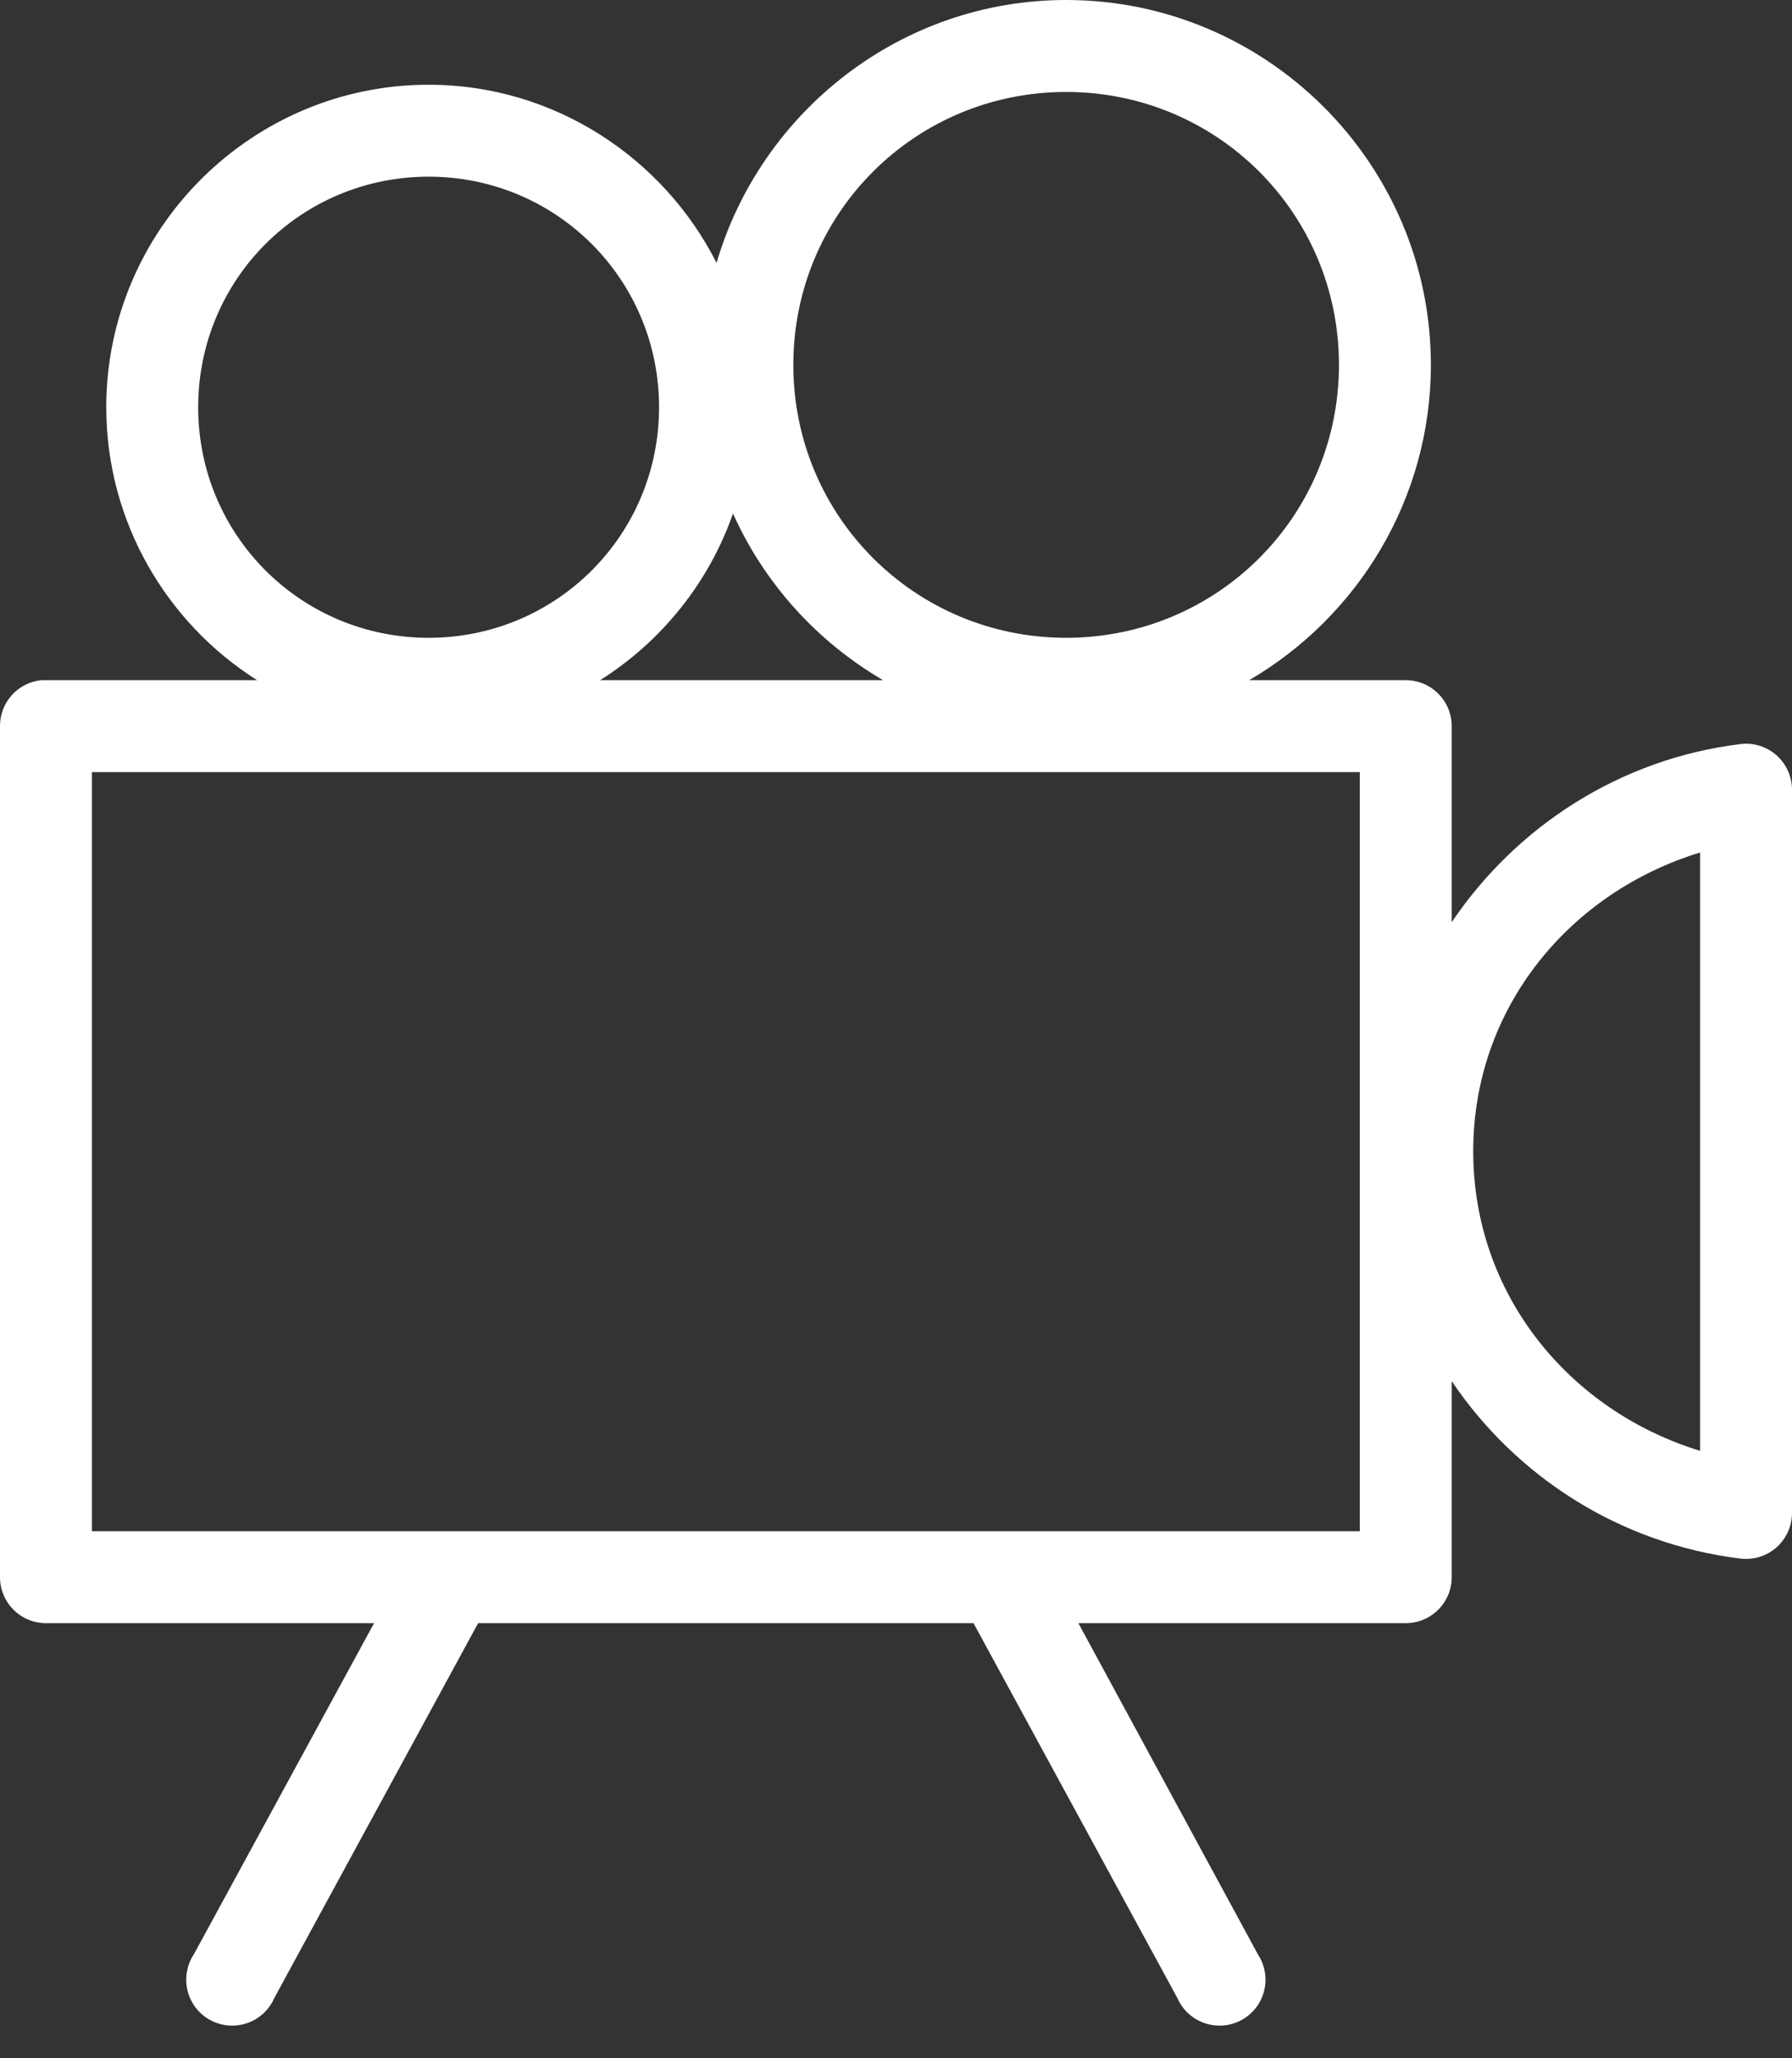 <svg width="27" height="31" viewBox="0 0 27 31" fill="none" xmlns="http://www.w3.org/2000/svg">
<rect x="0" y="0" width="27" height="31" fill="#333333" stroke="none"/>
<path d="M16.064 0C13.573 0 11.466 1.68 10.796 3.959C9.994 2.375 8.347 1.276 6.458 1.276C3.785 1.276 1.601 3.46 1.601 6.133C1.601 7.858 2.51 9.382 3.873 10.244H0.692C0.671 10.243 0.649 10.243 0.627 10.244C0.455 10.26 0.295 10.34 0.179 10.468C0.063 10.597 -0.001 10.763 6.44451e-06 10.936V23.755C2.47473e-05 23.938 0.073 24.114 0.203 24.244C0.333 24.374 0.509 24.447 0.692 24.447H5.636L2.921 29.434C2.868 29.514 2.832 29.604 2.816 29.699C2.799 29.793 2.803 29.89 2.826 29.983C2.849 30.076 2.891 30.164 2.95 30.24C3.009 30.316 3.082 30.378 3.167 30.424C3.251 30.47 3.344 30.498 3.439 30.506C3.535 30.514 3.631 30.502 3.722 30.471C3.813 30.44 3.896 30.391 3.967 30.326C4.037 30.261 4.094 30.182 4.132 30.094L7.204 24.447H14.668L17.74 30.094C17.779 30.182 17.835 30.261 17.906 30.326C17.976 30.391 18.06 30.44 18.15 30.471C18.241 30.502 18.337 30.514 18.433 30.506C18.529 30.498 18.622 30.47 18.706 30.424C18.79 30.378 18.864 30.316 18.923 30.24C18.981 30.164 19.024 30.076 19.047 29.983C19.07 29.89 19.073 29.793 19.057 29.699C19.041 29.604 19.005 29.514 18.952 29.434L16.248 24.447H21.18C21.364 24.447 21.54 24.374 21.67 24.244C21.8 24.114 21.873 23.938 21.873 23.755V20.802C22.847 22.245 24.41 23.251 26.221 23.474C26.318 23.486 26.417 23.477 26.51 23.449C26.604 23.42 26.69 23.372 26.764 23.308C26.837 23.243 26.896 23.164 26.937 23.075C26.978 22.986 26.999 22.89 27 22.792V11.899C27.001 11.8 26.98 11.703 26.94 11.613C26.9 11.522 26.841 11.442 26.768 11.376C26.694 11.311 26.607 11.262 26.513 11.232C26.418 11.203 26.319 11.194 26.221 11.207C24.41 11.429 22.847 12.446 21.873 13.889V10.936C21.873 10.753 21.8 10.577 21.67 10.447C21.54 10.317 21.364 10.244 21.18 10.244H18.822C20.456 9.29 21.559 7.518 21.559 5.495C21.559 2.468 19.09 0 16.064 0ZM16.064 1.385C18.342 1.385 20.174 3.216 20.174 5.495C20.174 7.775 18.342 9.606 16.064 9.606C13.785 9.606 11.953 7.775 11.953 5.495C11.953 3.216 13.785 1.385 16.064 1.385ZM6.458 2.661C8.383 2.661 9.93 4.208 9.93 6.133C9.93 8.059 8.383 9.606 6.458 9.606C4.533 9.606 2.986 8.059 2.986 6.133C2.986 4.208 4.533 2.661 6.458 2.661ZM11.044 7.734C11.517 8.79 12.313 9.665 13.305 10.244H9.043C9.965 9.661 10.679 8.78 11.044 7.734ZM1.385 11.629H20.488V23.062H1.385V11.629ZM25.615 12.84V21.851C23.656 21.253 22.197 19.507 22.197 17.34C22.197 15.173 23.656 13.438 25.615 12.84Z" fill="white"/>
</svg>
